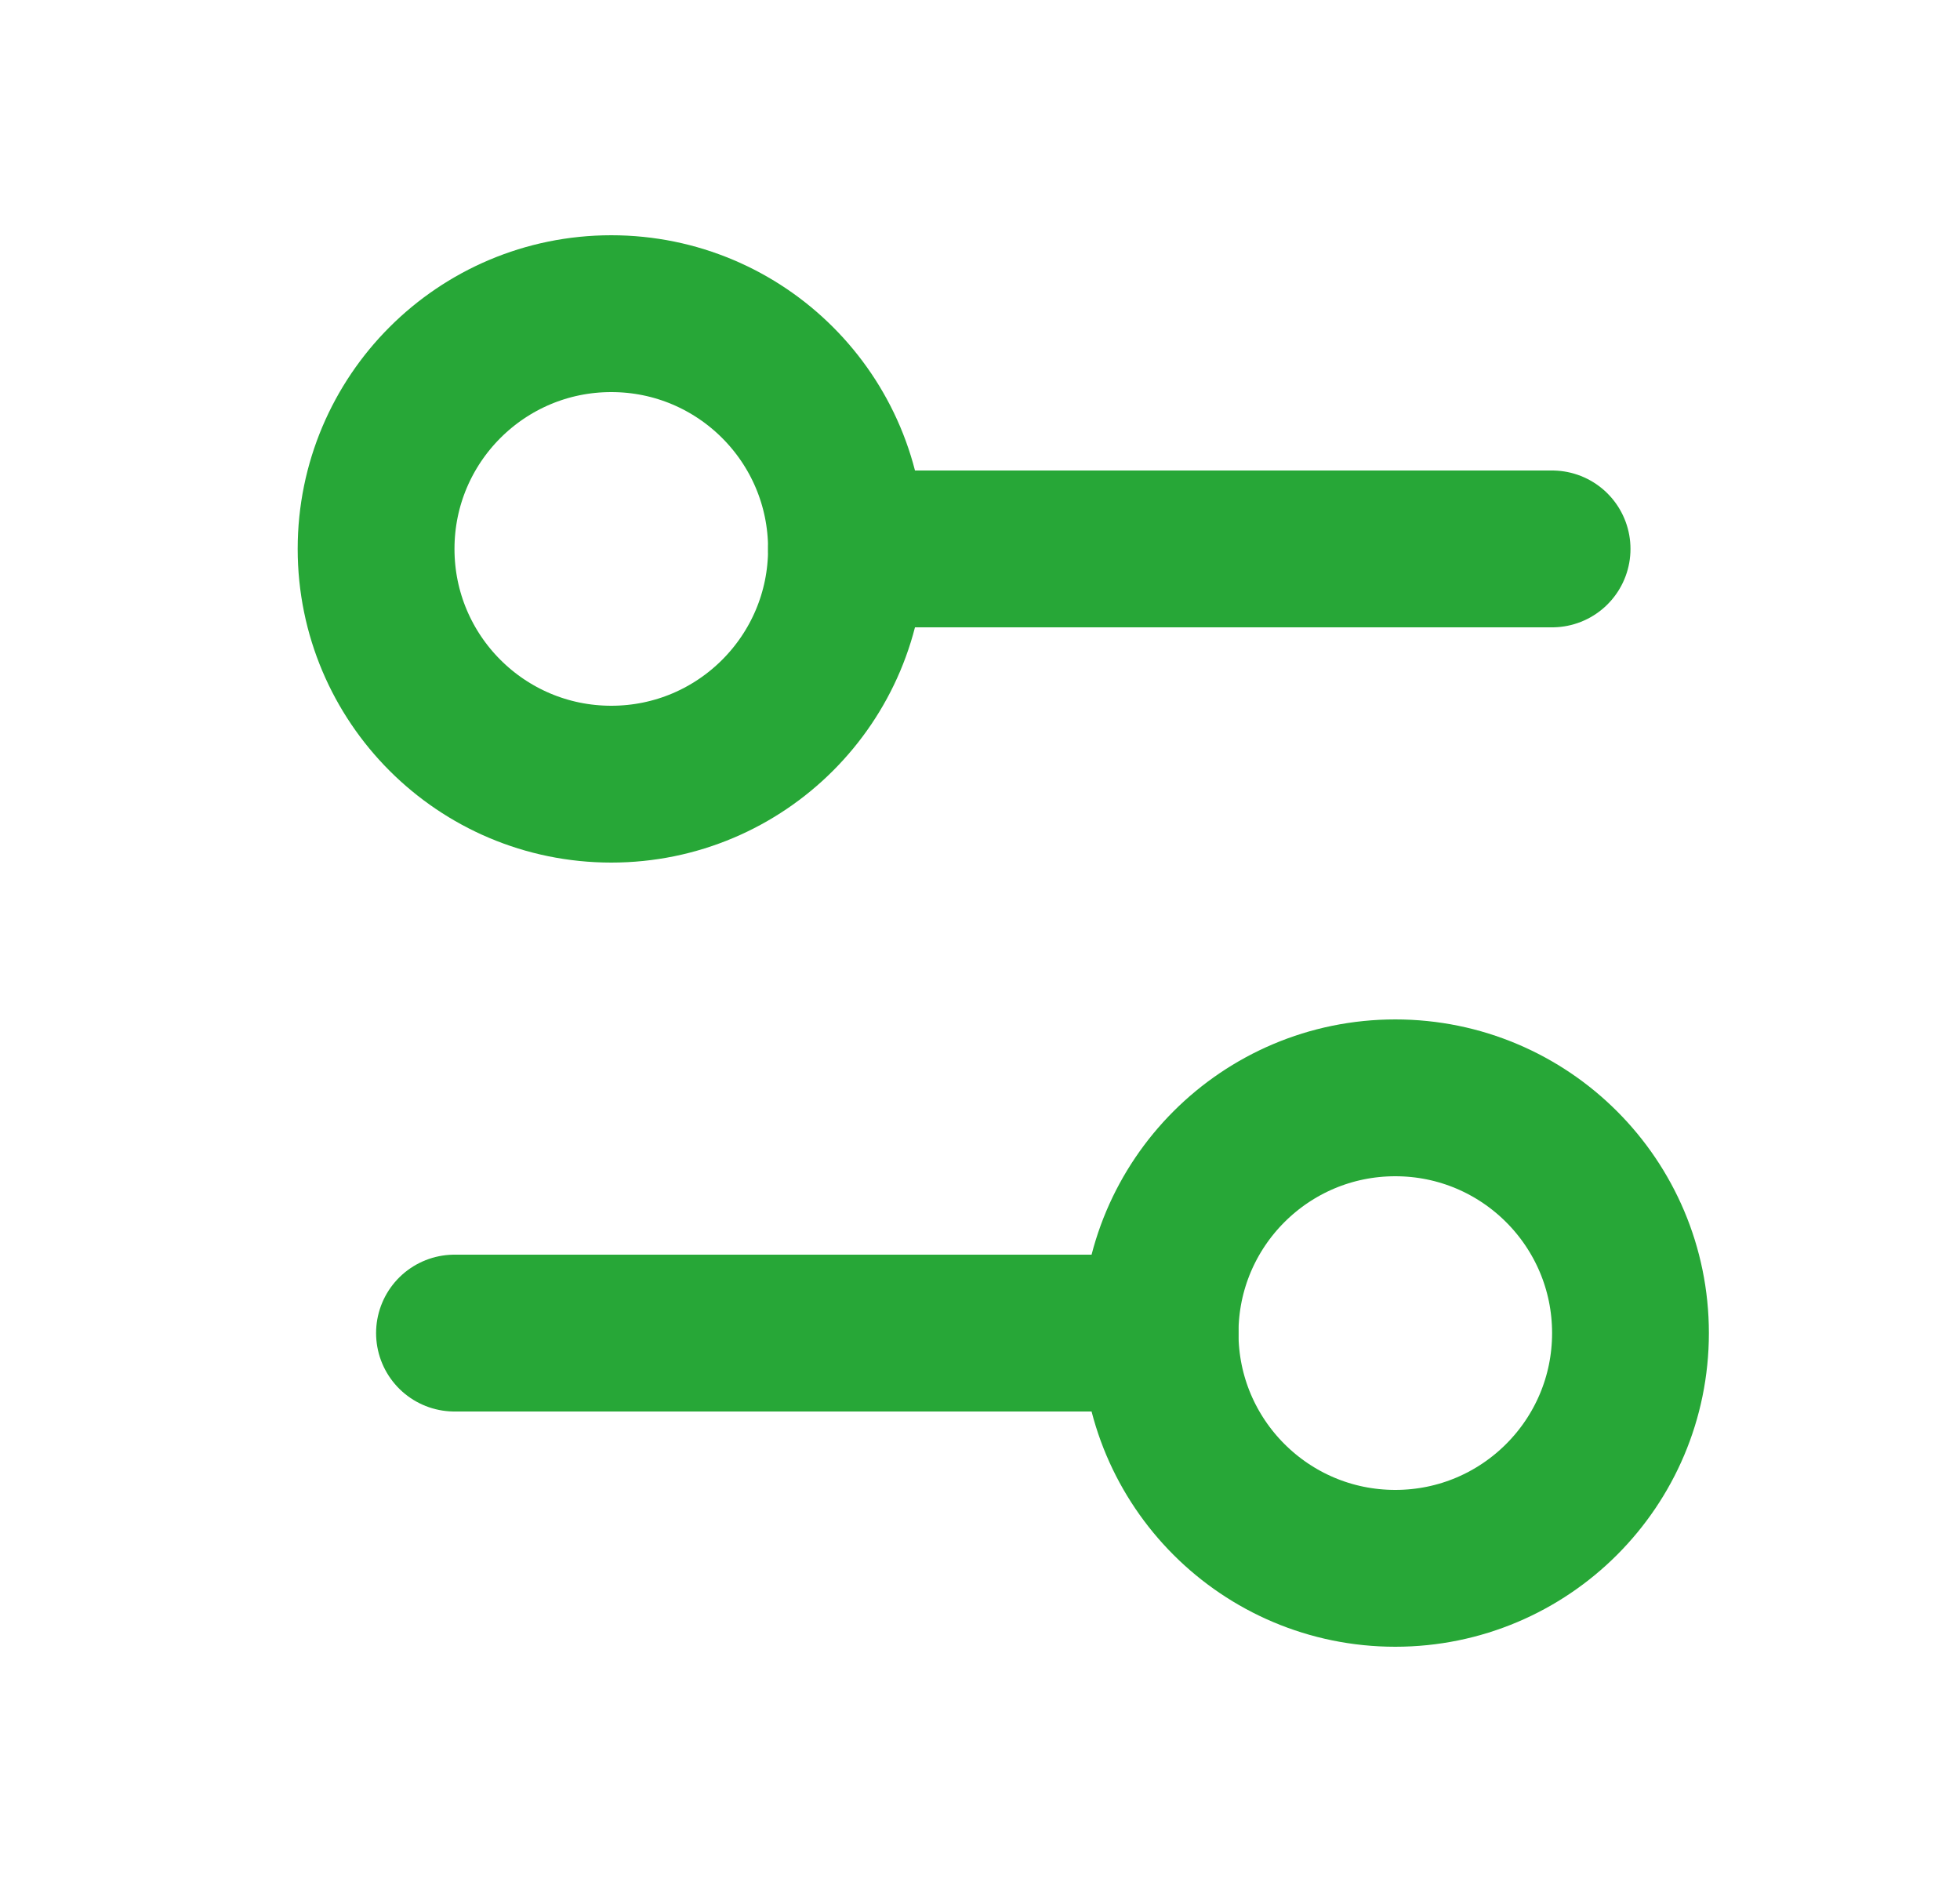 <svg width="25" height="24" viewBox="0 0 25 24" fill="none" xmlns="http://www.w3.org/2000/svg">
<path d="M14.797 17H5.797" stroke="#27A737" stroke-width="2" stroke-linecap="round" stroke-linejoin="round"/>
<path d="M19.797 7H10.797" stroke="#27A737" stroke-width="2" stroke-linecap="round" stroke-linejoin="round"/>
<path d="M17.797 20C19.454 20 20.797 18.657 20.797 17C20.797 15.343 19.454 14 17.797 14C16.14 14 14.797 15.343 14.797 17C14.797 18.657 16.14 20 17.797 20Z" stroke="#27A737" stroke-width="2" stroke-linecap="round" stroke-linejoin="round"/>
<path d="M7.797 10C9.454 10 10.797 8.657 10.797 7C10.797 5.343 9.454 4 7.797 4C6.14 4 4.797 5.343 4.797 7C4.797 8.657 6.14 10 7.797 10Z" stroke="#27A737" stroke-width="2" stroke-linecap="round" stroke-linejoin="round"/>
</svg>
